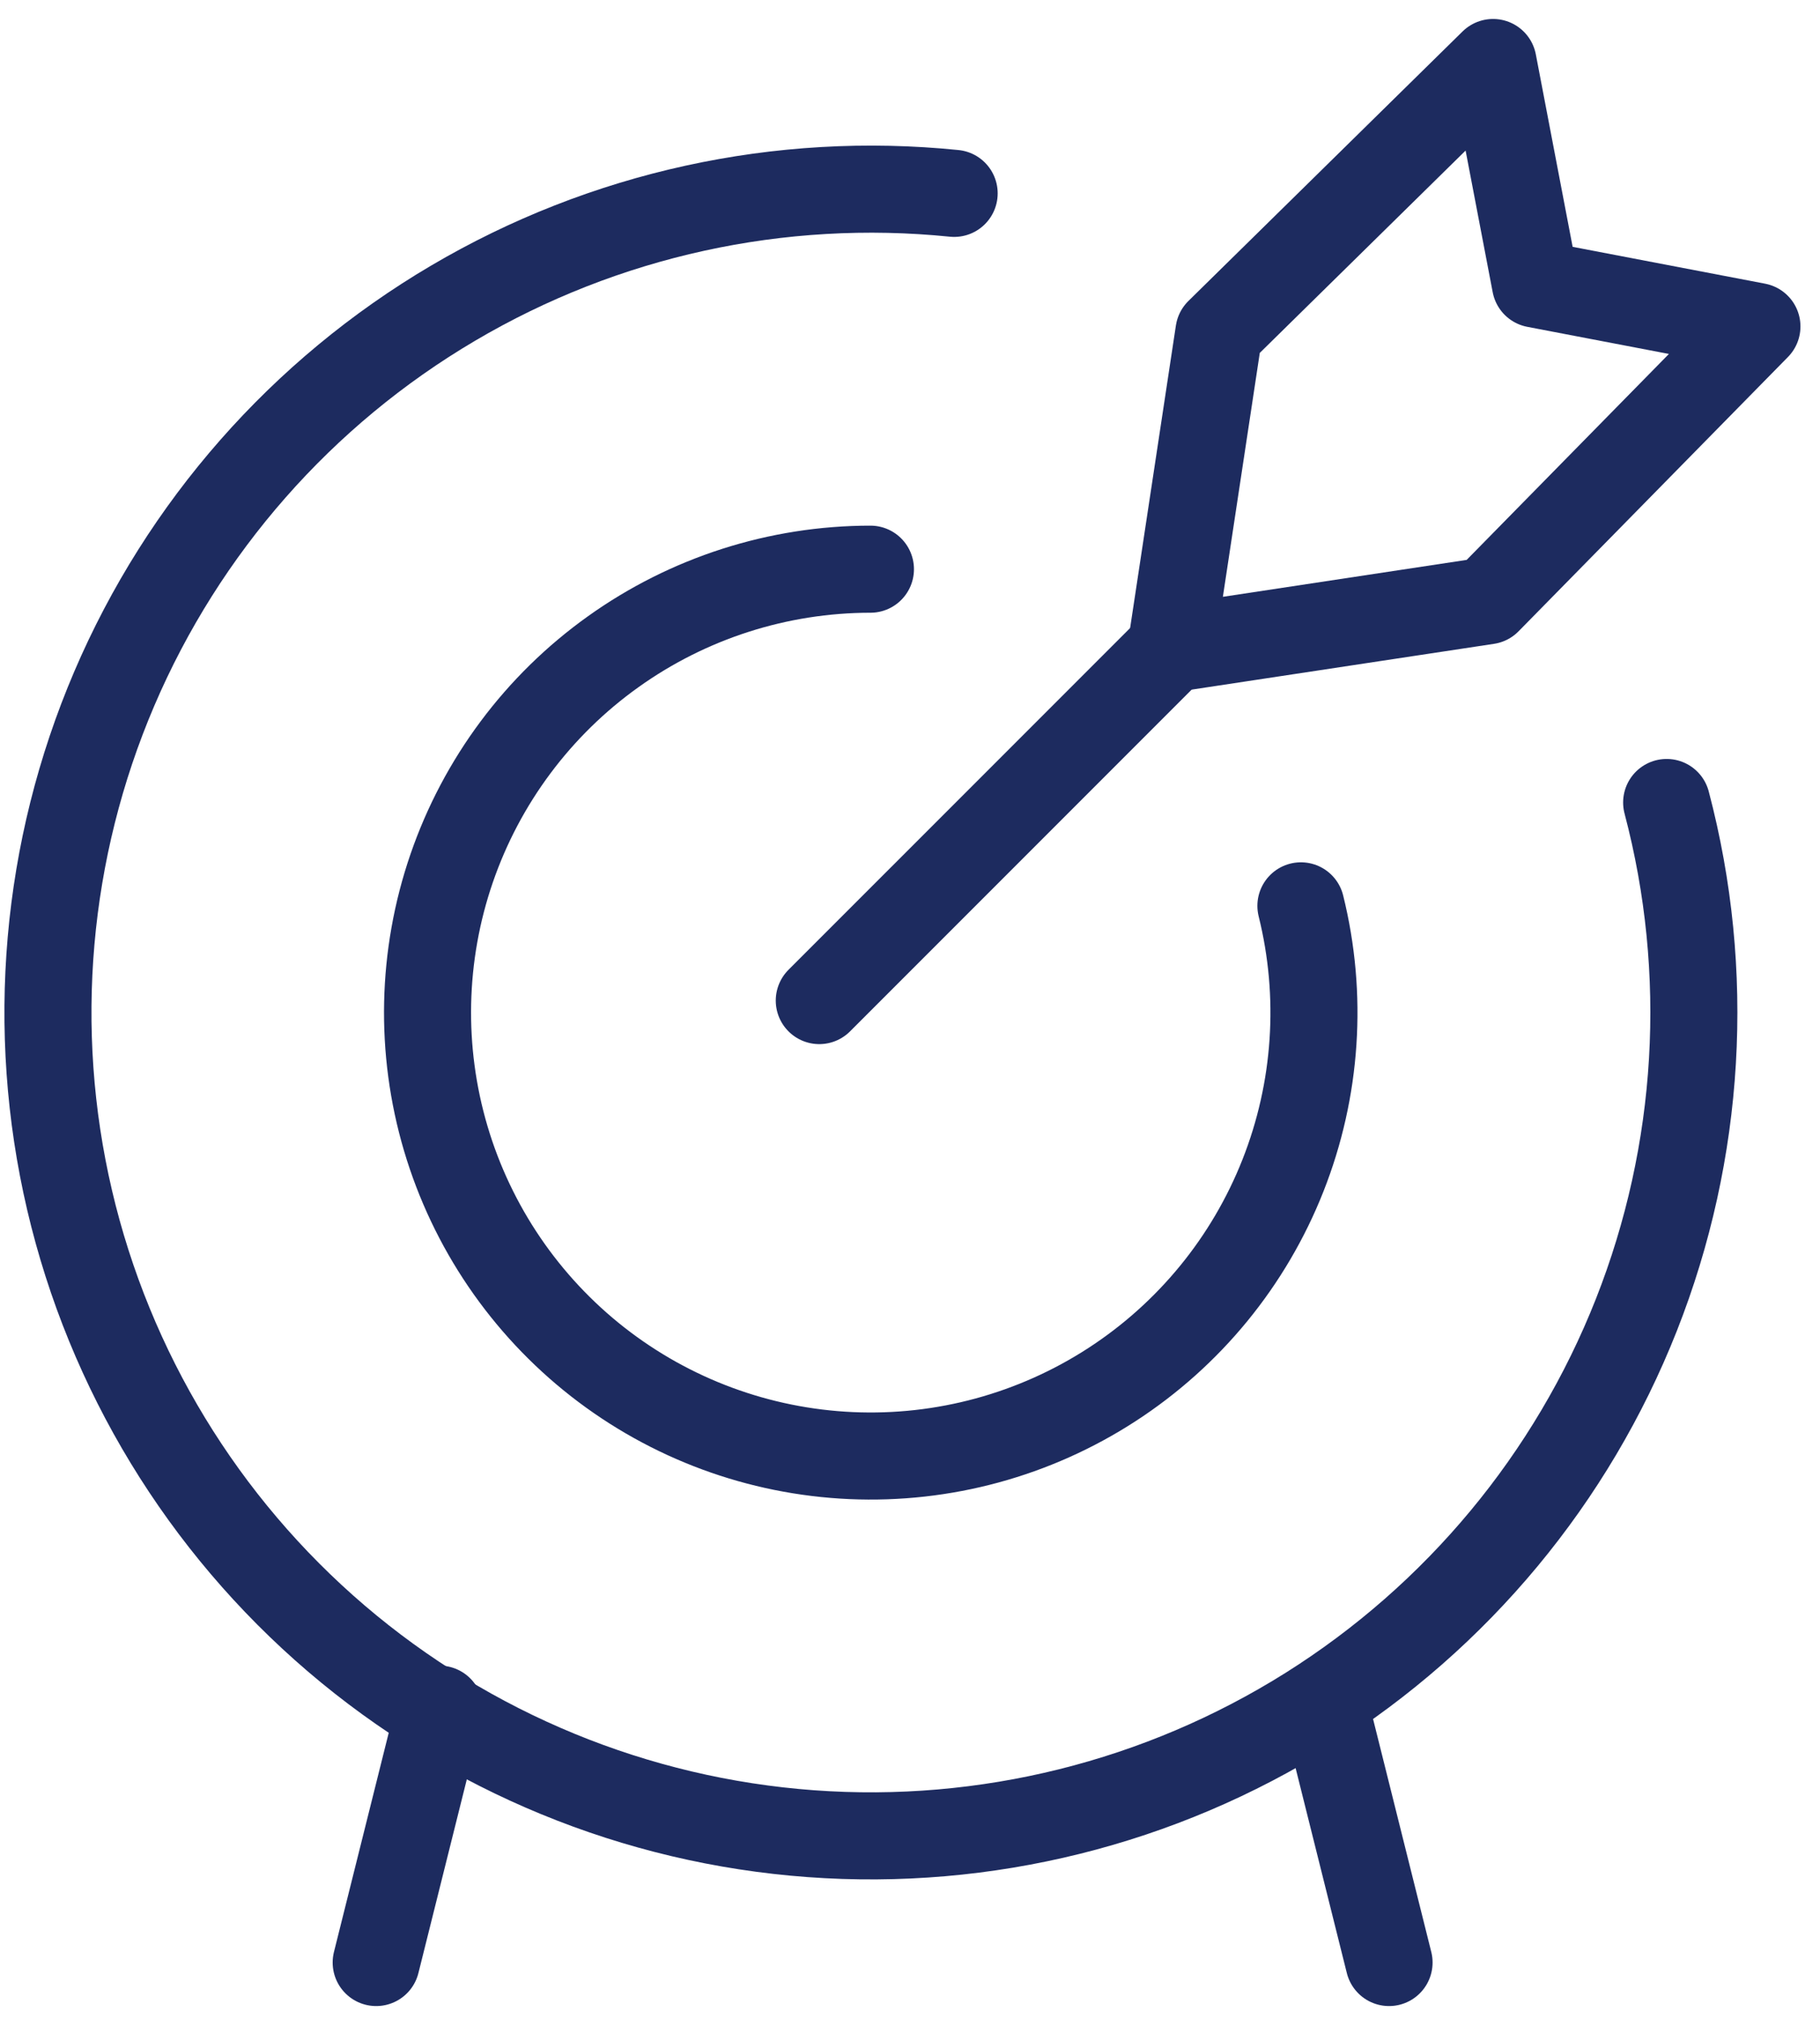 <svg width="46" height="51" viewBox="0 0 46 51" fill="none" xmlns="http://www.w3.org/2000/svg">
<path d="M20.707 25.277L29.597 16.388" stroke="#1D2B5F" stroke-width="2.2" stroke-linecap="round" stroke-linejoin="round"/>
<path d="M29.597 16.388L30.808 8.388L37.737 1.579L38.808 7.176L44.406 8.247L37.597 15.177L29.597 16.388V16.388Z" stroke="#1D2B5F" stroke-width="2.2" stroke-linecap="round" stroke-linejoin="round"/>
<path d="M42.124 20.273C43.255 24.559 42.986 29.094 41.359 33.217C39.731 37.34 36.828 40.835 33.075 43.193C29.321 45.55 24.912 46.647 20.492 46.323C16.071 45.999 11.869 44.271 8.499 41.392C5.13 38.512 2.768 34.631 1.758 30.315C0.749 25.999 1.145 21.473 2.888 17.398C4.632 13.322 7.631 9.91 11.45 7.66C15.269 5.409 19.707 4.437 24.116 4.885" stroke="#1D2B5F" stroke-width="2.2" stroke-linecap="round" stroke-linejoin="round"/>
<path d="M32.88 22.884C33.442 25.147 33.283 27.529 32.426 29.697C31.57 31.865 30.058 33.712 28.102 34.98C26.145 36.249 23.842 36.875 21.513 36.772C19.184 36.669 16.945 35.842 15.108 34.406C13.272 32.97 11.929 30.997 11.267 28.762C10.605 26.526 10.657 24.14 11.415 21.936C12.174 19.731 13.601 17.818 15.499 16.464C17.396 15.109 19.669 14.38 22 14.379" stroke="#1D2B5F" stroke-width="2.2" stroke-linecap="round" stroke-linejoin="round"/>
<path d="M11.108 43.178L9.508 49.578" stroke="#1D2B5F" stroke-width="2.2" stroke-linecap="round" stroke-linejoin="round"/>
<path d="M33.508 43.178L35.108 49.578" stroke="#1D2B5F" stroke-width="2.2" stroke-linecap="round" stroke-linejoin="round"/>
</svg>
